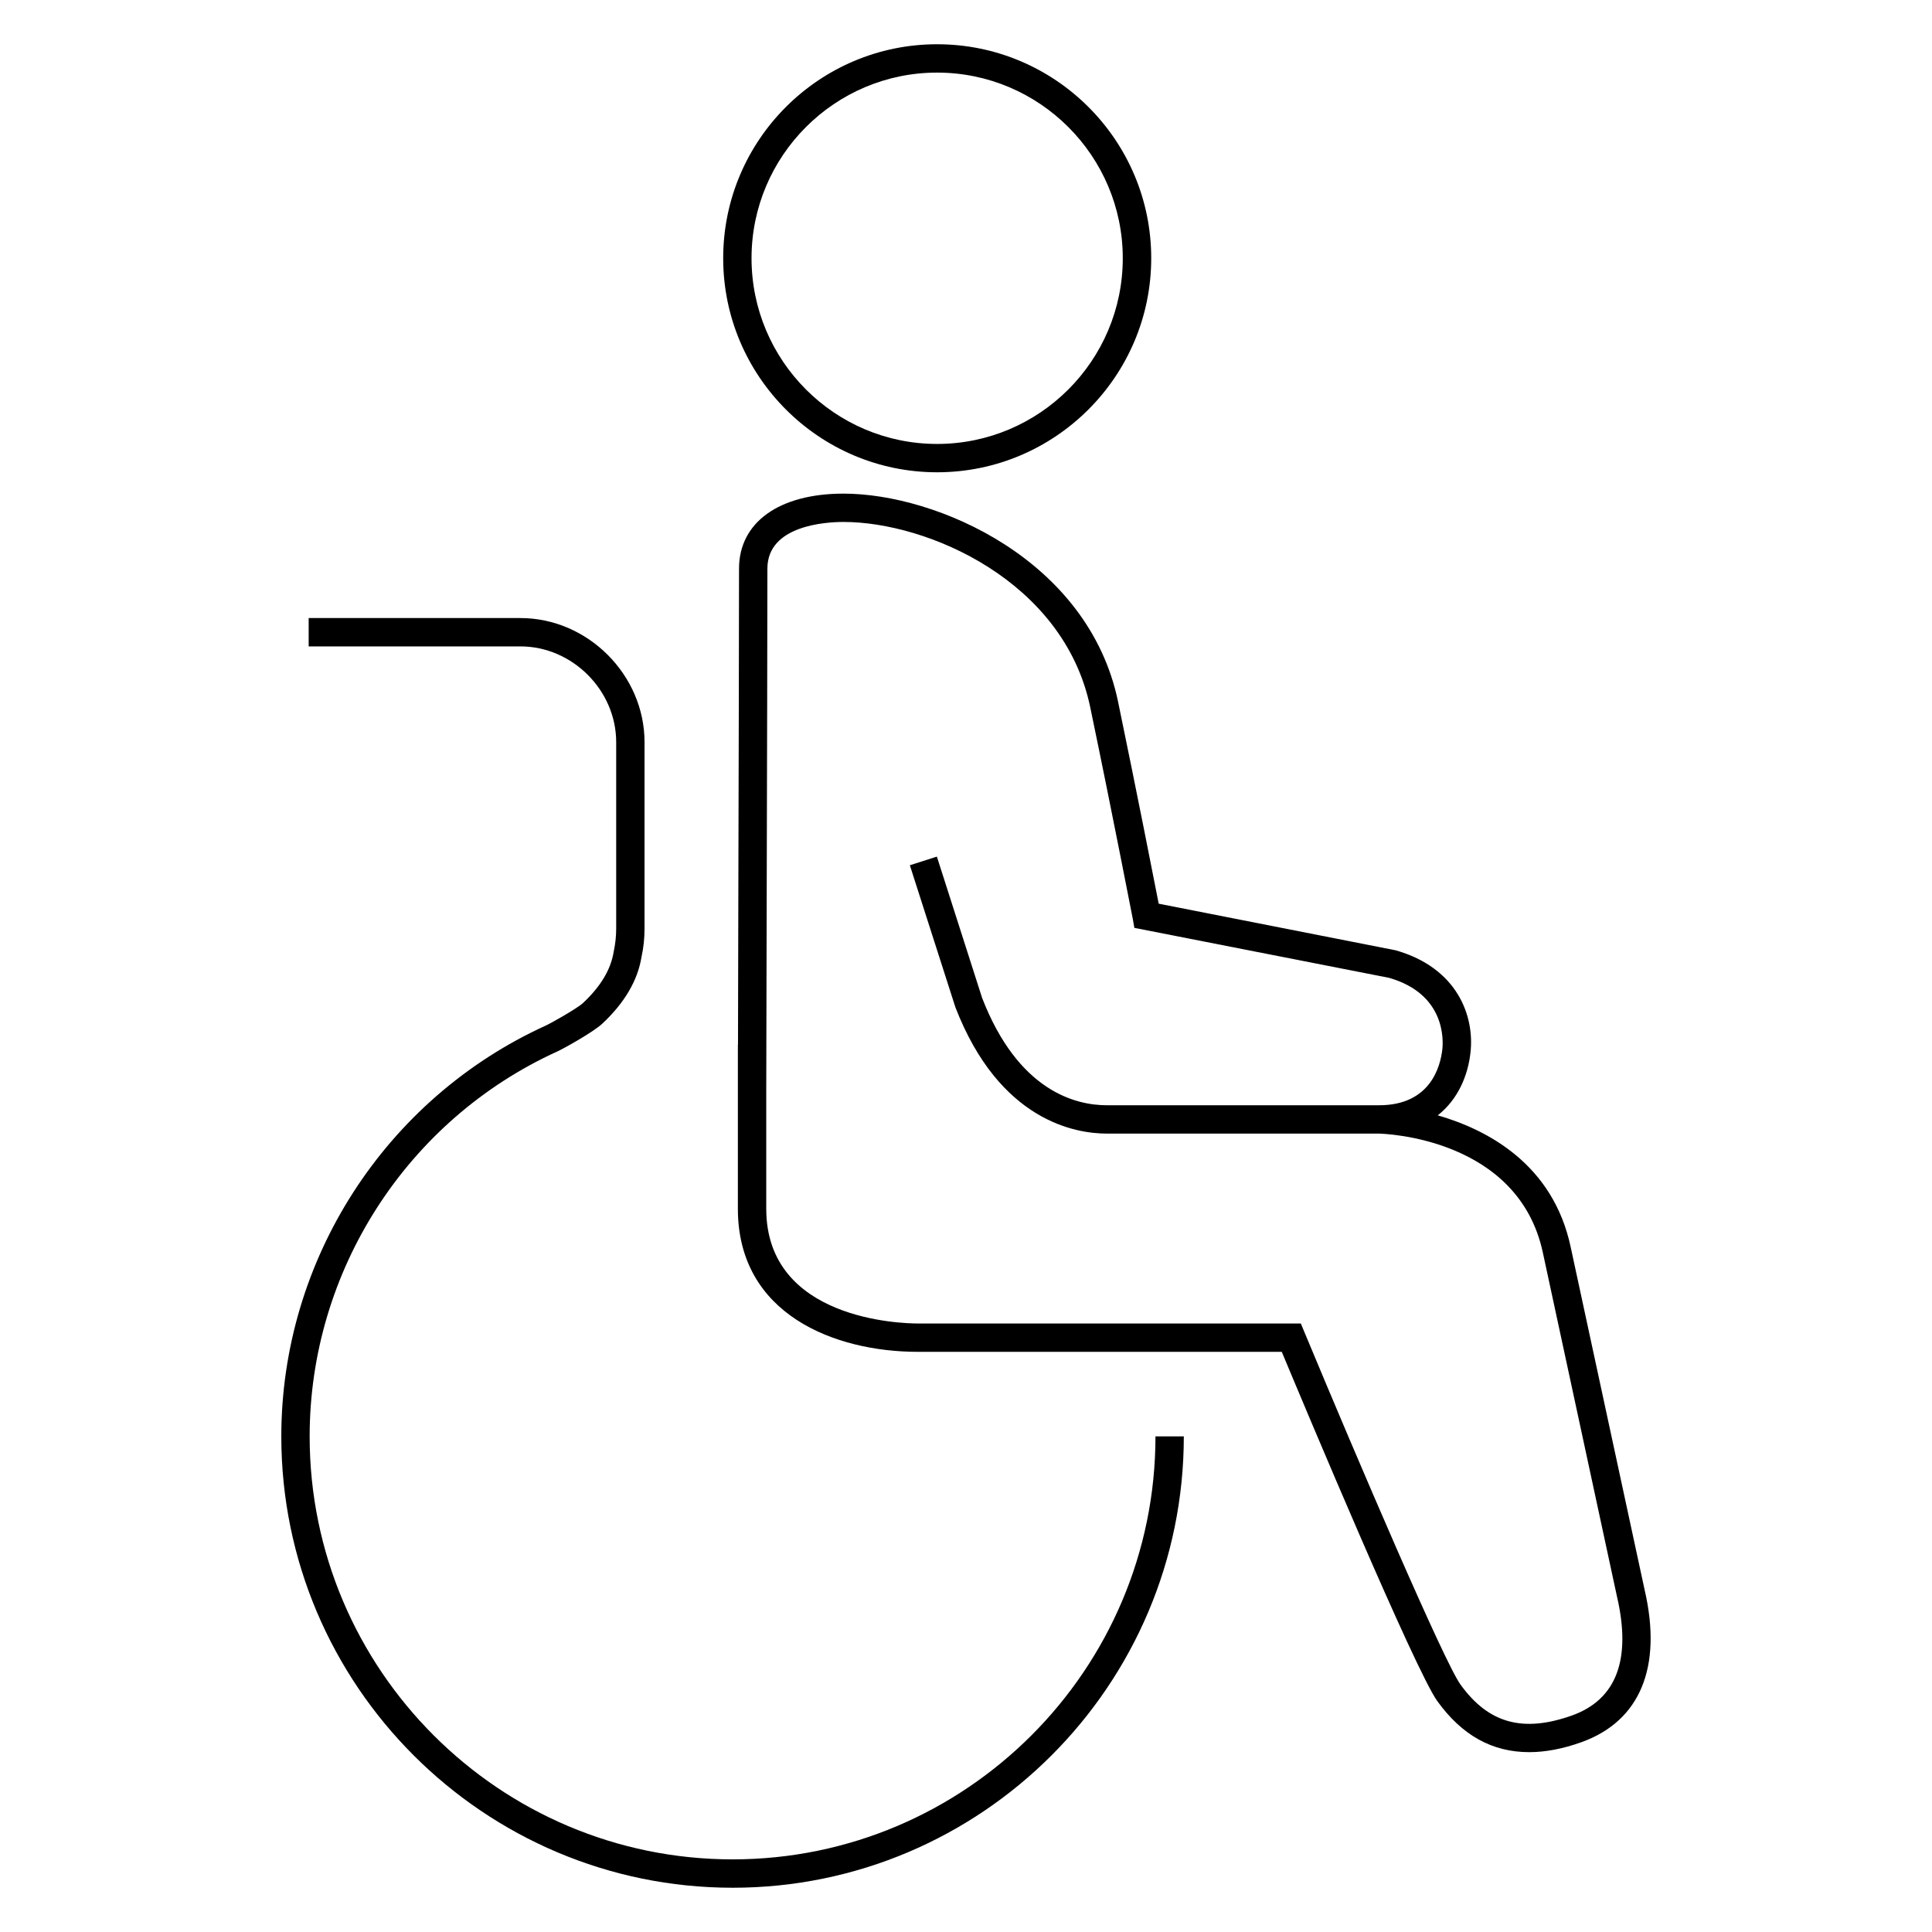 <?xml version="1.0" encoding="UTF-8"?>
<!-- Uploaded to: SVG Repo, www.svgrepo.com, Generator: SVG Repo Mixer Tools -->
<svg fill="#000000" width="800px" height="800px" version="1.1" viewBox="144 144 512 512" xmlns="http://www.w3.org/2000/svg">
 <g>
  <path d="m392.34 269.16c-31.25 0-56.688-25.449-56.688-56.73s25.434-56.703 56.688-56.703c31.281 0 56.746 25.418 56.746 56.703 0 31.281-25.465 56.73-56.746 56.73zm0-105.92c-27.098 0-49.176 22.062-49.176 49.191 0 27.129 22.062 49.219 49.176 49.219 27.129 0 49.207-22.074 49.207-49.219-0.004-27.113-22.078-49.191-49.207-49.191z"/>
  <path d="m338.15 644.27c-65.922 0-119.6-53.664-119.6-119.6 0-46.762 27.527-89.496 70.074-108.88 1.223-0.535 8.23-4.473 9.848-5.953 4.719-4.414 7.391-8.871 8.168-13.633 0.441-2.106 0.656-4.047 0.656-6.199v-49.328c0-13.742-11.633-25.375-25.375-25.375h-56.121v-7.512h56.121c17.832 0 32.887 15.055 32.887 32.887v49.328c0 2.734-0.273 5.223-0.809 7.617-0.977 6.152-4.504 12.199-10.441 17.711-2.566 2.352-10.762 6.856-11.895 7.328-39.801 18.121-65.602 58.168-65.602 102 0 61.801 50.273 112.09 112.09 112.09 61.785 0 112.06-50.289 112.06-112.09h7.512c0 65.949-53.633 119.61-119.57 119.61z"/>
  <path d="m579.86 565.41-19.617-90.945c-4.688-21.984-22.09-31.098-35.223-34.887 5.344-4.199 8.016-10.551 8.672-16.641 1.098-9.586-3.375-22.41-19.832-27.098l-62.793-12.352c-1.406-7.191-5.695-29.055-10.793-53.648-7.879-37.543-48.059-55.023-72.73-55.023-17.082 0-27.695 7.617-27.695 19.879 0 14.289-0.09 52.777-0.184 86.625l-0.09 39.559-0.031-0.016v43.48c0 27.984 25.68 37.906 47.68 37.906h96.457c6.504 15.586 35.328 84.336 41.207 92.547 6.566 9.098 14.551 13.543 24.398 13.543 4.258 0 8.914-0.887 13.801-2.641 15.551-5.57 21.488-19.875 16.773-40.289zm-19.254 33.207c-12.945 4.594-22.121 2.168-29.586-8.23-4.352-6.047-27.098-59.145-41.328-93.344l-0.961-2.305h-101.5c-4.121 0-40.168-0.855-40.168-30.398v-31.328 0.016l0.121-51.68c0.09-33.863 0.184-72.367 0.184-86.656 0-11.465 15.449-12.367 20.184-12.367 22.215 0 58.352 15.586 65.359 49.051 6.258 30.031 11.238 56.016 11.266 56.016l0.441 2.504 67.48 13.238c14.992 4.289 14.398 16.535 14.137 18.961-0.504 4.441-3.098 14.809-16.762 14.809h-72.168c-8.23 0-23.465-3.727-33.039-28.457l-11.984-37.434-7.16 2.289 12.074 37.648c11.695 30.215 31.938 33.465 40.105 33.465h72.074c1.527 0.031 37.039 1.145 43.512 31.602l19.617 91.023c3.898 16.738-0.129 27.352-11.902 31.578z"/>
 </g>
</svg>